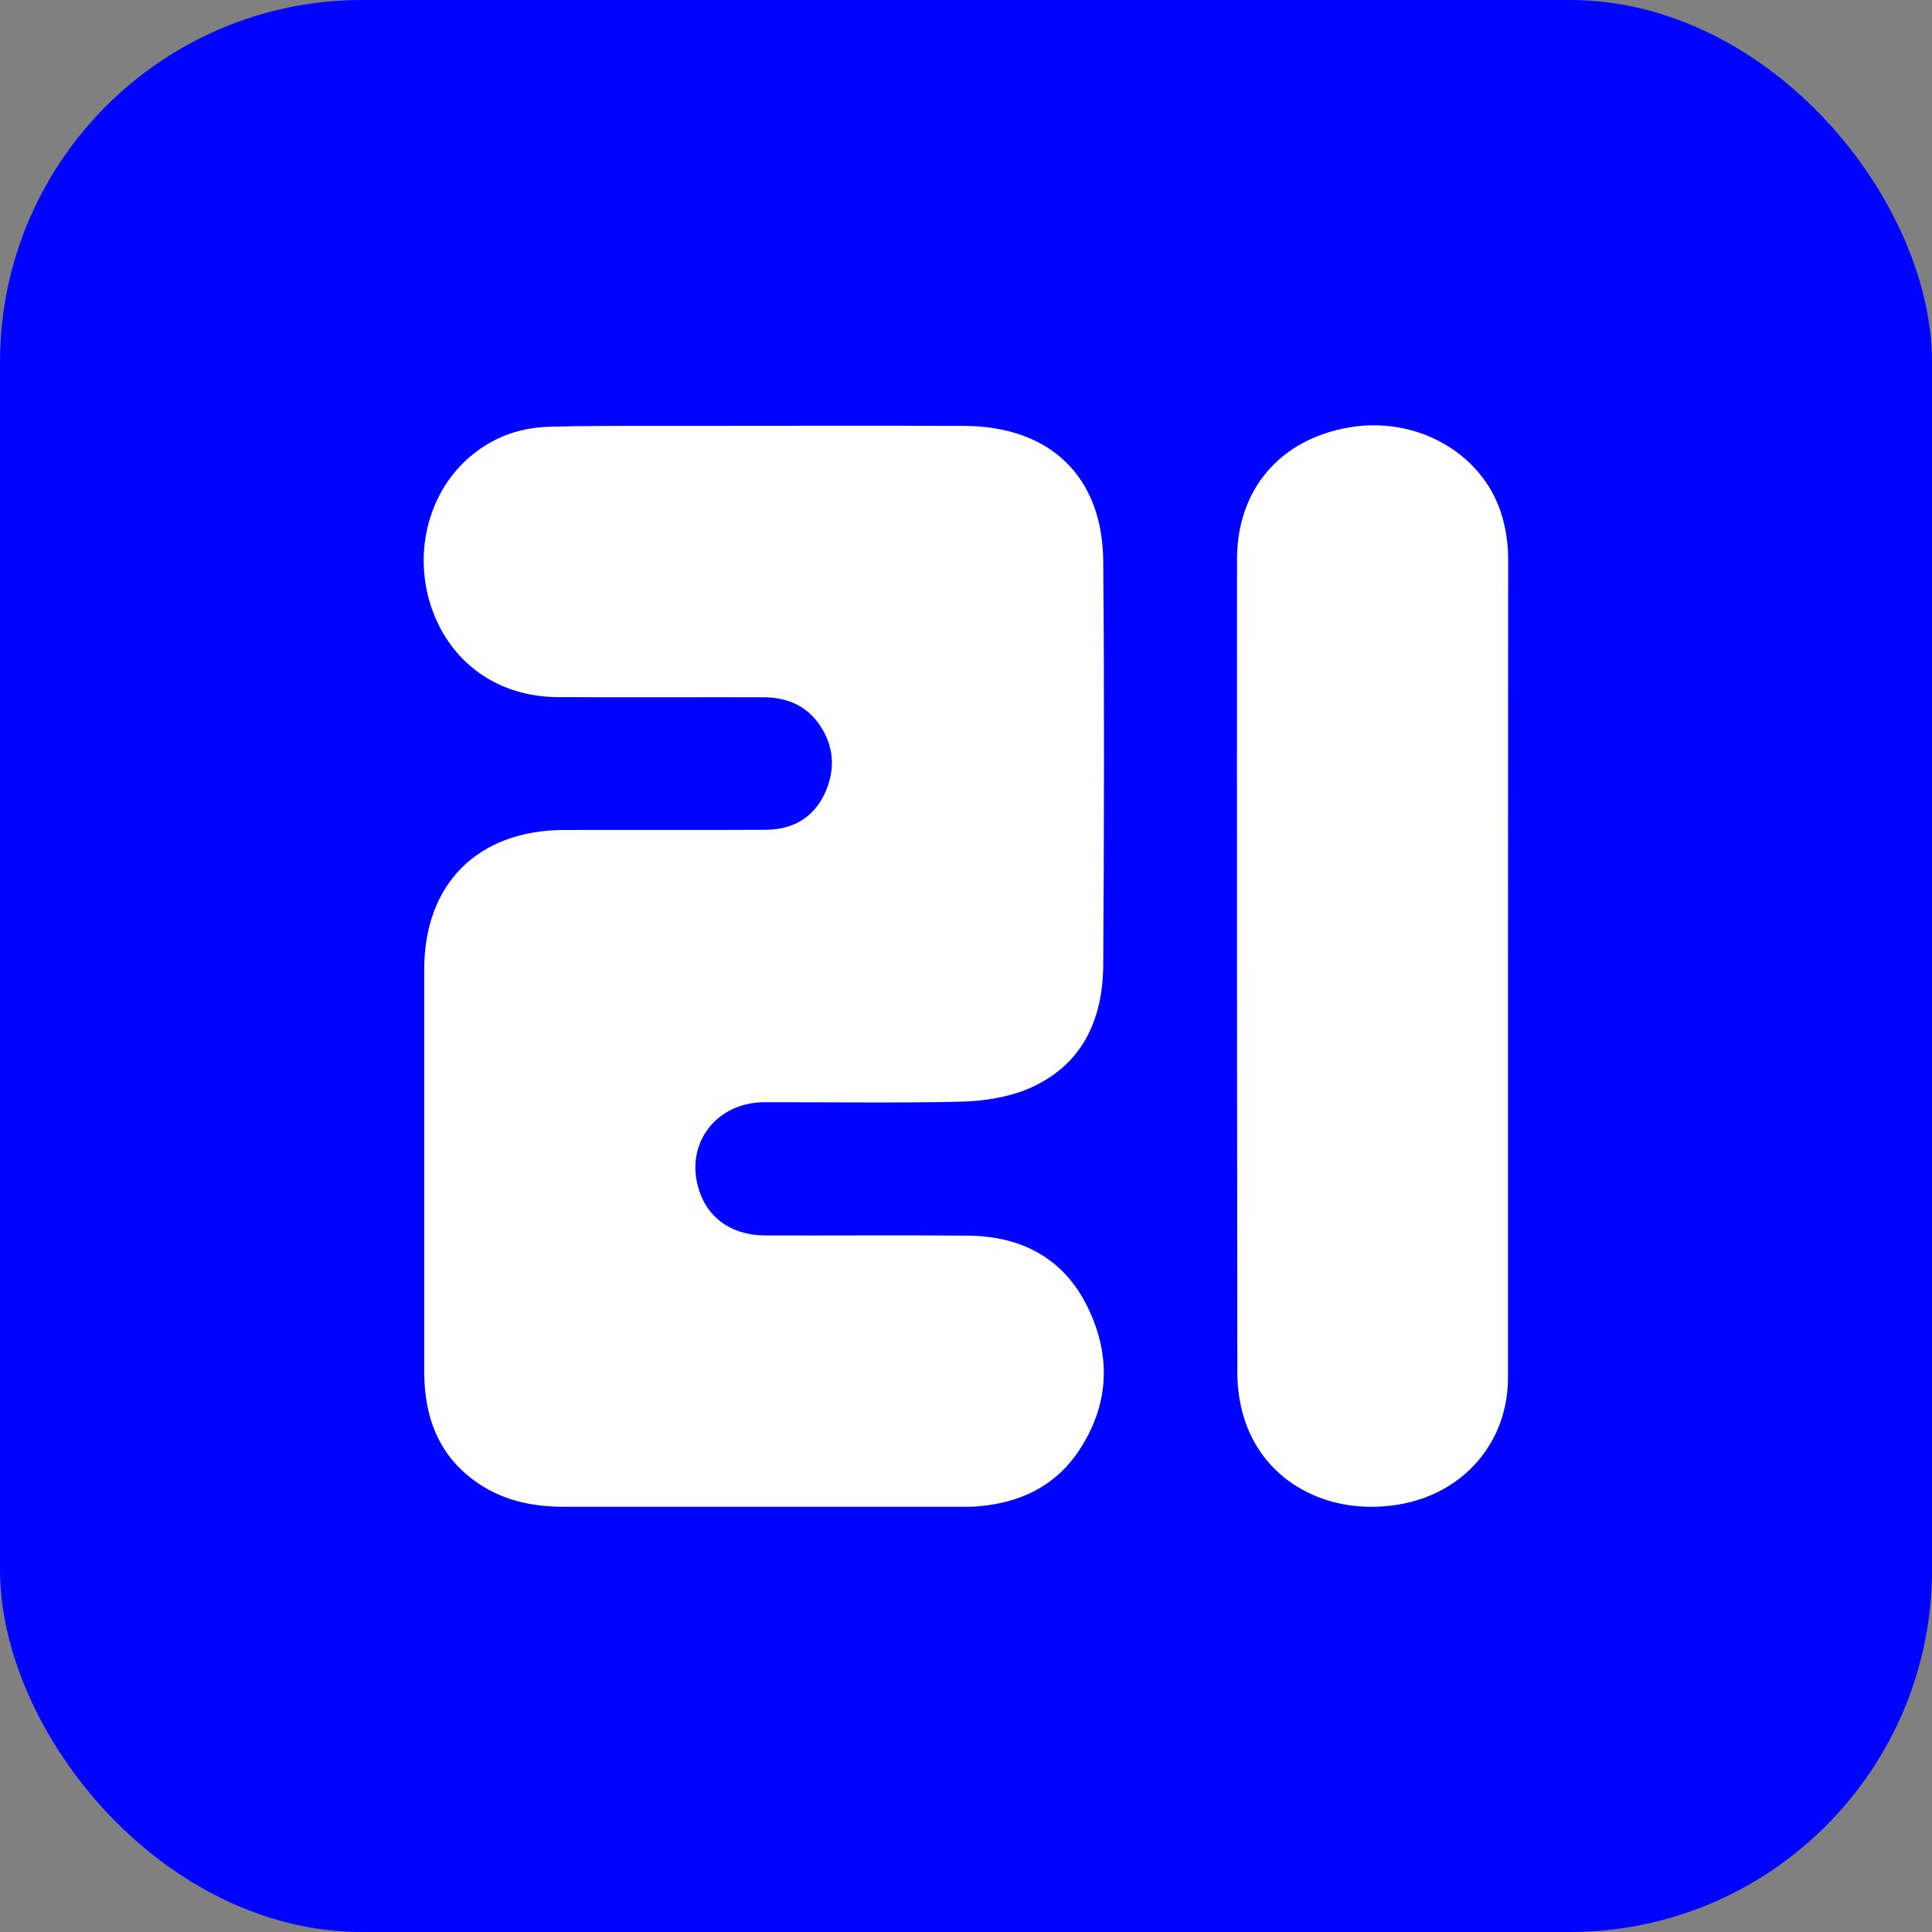 <svg width="32" height="32" viewBox="0 0 32 32" fill="none" xmlns="http://www.w3.org/2000/svg">
<rect x="0" y="0" width="32" height="32" fill="#808080" stroke="none"/>
<rect width="32" height="32" rx="6" fill="#0003FF"/>
<path d="M7.026 19.362C7.026 18.261 7.026 17.161 7.026 16.06C7.026 14.638 7.913 13.753 9.338 13.747C10.45 13.744 11.566 13.75 12.678 13.744C13.116 13.742 13.457 13.559 13.653 13.159C13.85 12.743 13.818 12.334 13.545 11.964C13.321 11.665 13.002 11.549 12.638 11.549C11.5 11.546 10.368 11.554 9.23 11.546C8.289 11.54 7.535 11.028 7.194 10.192C6.838 9.313 7.031 8.294 7.68 7.66C8.073 7.279 8.553 7.083 9.091 7.069C9.776 7.049 10.459 7.054 11.145 7.054C12.752 7.054 14.359 7.049 15.969 7.054C17.391 7.06 18.264 7.891 18.273 9.299C18.293 11.526 18.287 13.756 18.273 15.98C18.267 16.91 17.912 17.67 17.004 18.045C16.671 18.179 16.279 18.239 15.918 18.247C14.831 18.273 13.747 18.253 12.661 18.256C11.805 18.261 11.293 19.029 11.614 19.809C11.785 20.224 12.171 20.463 12.681 20.463C13.793 20.466 14.911 20.457 16.02 20.466C16.913 20.471 17.616 20.836 18.014 21.649C18.412 22.463 18.372 23.279 17.863 24.038C17.465 24.627 16.879 24.898 16.179 24.951C16.1 24.957 16.026 24.957 15.946 24.957C13.744 24.957 11.546 24.957 9.347 24.957C8.846 24.957 8.366 24.866 7.936 24.579C7.276 24.138 7.029 23.492 7.026 22.724C7.026 21.604 7.026 20.486 7.026 19.362Z" fill="white"/>
<path d="M24.977 16.012C24.977 18.282 24.977 20.551 24.977 22.824C24.974 23.899 24.235 24.741 23.165 24.92C22.008 25.111 20.972 24.559 20.625 23.547C20.537 23.288 20.494 23.012 20.494 22.736C20.489 18.242 20.486 13.756 20.489 9.262C20.489 8.104 21.206 7.268 22.36 7.077C23.45 6.895 24.525 7.487 24.855 8.474C24.937 8.721 24.977 8.977 24.98 9.239C24.98 11.495 24.977 13.75 24.977 16.012Z" fill="white"/>
</svg>
